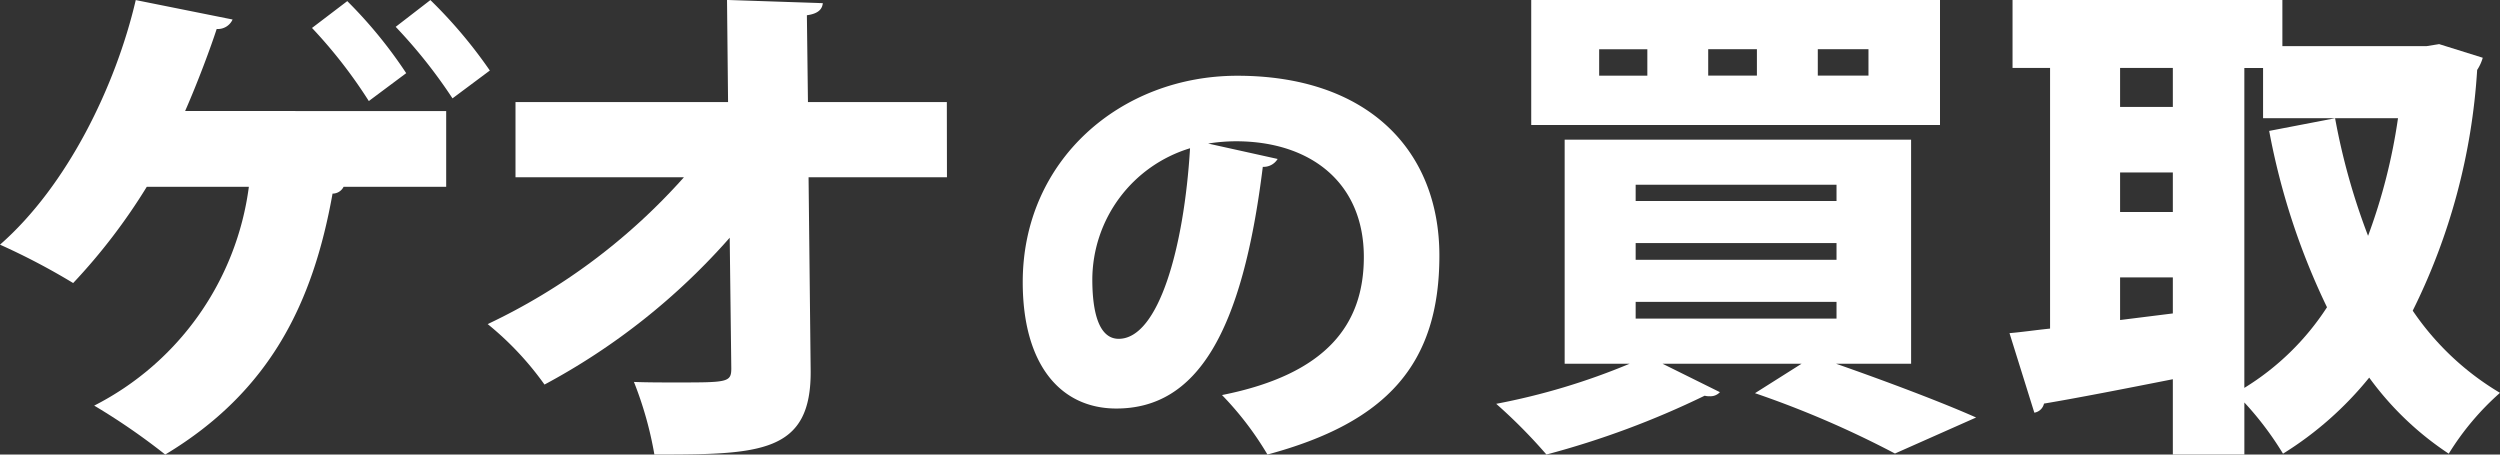 <svg xmlns="http://www.w3.org/2000/svg" width="110" height="20" viewBox="0 0 110 20"><rect x="0" y="0" width="110" height="20" fill="#333333" stroke="none"/><defs><style>.a{fill:#fff;}</style></defs><g transform="translate(0)"><path class="a" d="M169.716,742.656a.721.721,0,0,1-.653.347c-.9,7.3-2.9,10.634-6.444,10.634-2.467,0-4.119-1.943-4.119-5.562,0-5.379,4.324-9.08,9.442-9.08,5.731,0,8.891,3.272,8.891,7.913,0,4.786-2.325,7.343-7.565,8.753a13.954,13.954,0,0,0-2-2.617c4.629-.921,6.241-3.129,6.241-6.074,0-3.272-2.345-5.092-5.628-5.092a7.943,7.943,0,0,0-1.224.1Zm-3.854-.471a6.058,6.058,0,0,0-4.3,5.767c0,1.493.305,2.618,1.161,2.618C164.475,750.57,165.6,746.562,165.862,742.185Z" transform="translate(-113.5 -735.662)"/><g transform="translate(65.833 0)"><path class="a" d="M208.006,750h-3.3c2.232.781,4.665,1.7,6.16,2.365l-3.571,1.585a43.185,43.185,0,0,0-6.159-2.655L203.185,750H197.07l2.523,1.25a.559.559,0,0,1-.447.179.754.754,0,0,1-.224-.023,38.342,38.342,0,0,1-6.962,2.588,23.272,23.272,0,0,0-2.21-2.231A29.423,29.423,0,0,0,195.619,750h-2.857V740.14h15.243Zm1.271-16.006v5.5H191.291v-5.5ZM196.4,737.324v-1.161H194.28v1.161Zm-.514,4.8v.715h8.838v-.715Zm0,2.566v.736h8.838v-.736Zm0,2.587v.737h8.838v-.737Zm5.335-9.955v-1.161h-2.143v1.161Zm4.909,0v-1.161H203.9v1.161Z" transform="translate(-189.75 -733.995)"/><path class="a" d="M242.532,735.936l1.919.6a1.948,1.948,0,0,1-.246.536,27.583,27.583,0,0,1-2.835,10.593,12.091,12.091,0,0,0,3.839,3.615,11.869,11.869,0,0,0-2.254,2.677,13.528,13.528,0,0,1-3.5-3.347,15.14,15.14,0,0,1-3.793,3.347,13.952,13.952,0,0,0-1.7-2.253v2.289h-3.147v-3.312c-2.142.424-4.2.826-5.669,1.072a.519.519,0,0,1-.425.4l-1.093-3.5c.536-.044,1.139-.134,1.785-.2V736.984h-1.651v-2.989h11.873v2.031h6.337Zm-11.717,1.048h-2.321V738.7h2.321Zm-2.321,4.6v1.739h2.321v-1.739Zm0,6.492,2.321-.29V746.2h-2.321Zm5.467-11.089v14.075a11.491,11.491,0,0,0,3.637-3.548,30.779,30.779,0,0,1-2.544-7.759l2.9-.558a29.018,29.018,0,0,0,1.451,5.175,25.067,25.067,0,0,0,1.317-5.175h-5.937v-2.209Z" transform="translate(-201.043 -733.995)"/></g><g transform="translate(0 0)"><path class="a" d="M143.394,741.794h-6.089l.092,8.474c.047,3.679-2.223,3.727-6.876,3.727a16.009,16.009,0,0,0-.9-3.195c.579.023,1.227.023,1.829.023,2.293,0,2.455,0,2.455-.625l-.07-5.743a29.192,29.192,0,0,1-8.149,6.461,13.486,13.486,0,0,0-2.5-2.661,27.006,27.006,0,0,0,8.635-6.461H124.41v-3.309h9.353l-.046-4.49,4.214.139c-.023.255-.187.463-.7.532l.047,3.819h6.111Z" transform="translate(-101.728 -733.995)"/><path class="a" d="M110.632,738.883v3.333h-4.514a.54.54,0,0,1-.486.3c-.857,4.791-2.733,8.7-7.362,11.481a28.7,28.7,0,0,0-3.125-2.153,12.653,12.653,0,0,0,6.805-9.629H97.459a26.006,26.006,0,0,1-3.24,4.236A29.568,29.568,0,0,0,91,744.762c2.963-2.593,5.094-6.99,5.973-10.762l4.261.855a.71.71,0,0,1-.7.417c-.255.787-.81,2.291-1.389,3.61Zm-4.352-4.837a20.047,20.047,0,0,1,2.593,3.17l-1.645,1.227a21.4,21.4,0,0,0-2.5-3.216Zm3.657-.046a20.89,20.89,0,0,1,2.616,3.1l-1.643,1.225a22.379,22.379,0,0,0-2.5-3.147Z" transform="translate(-91 -733.997)"/></g></g></svg>